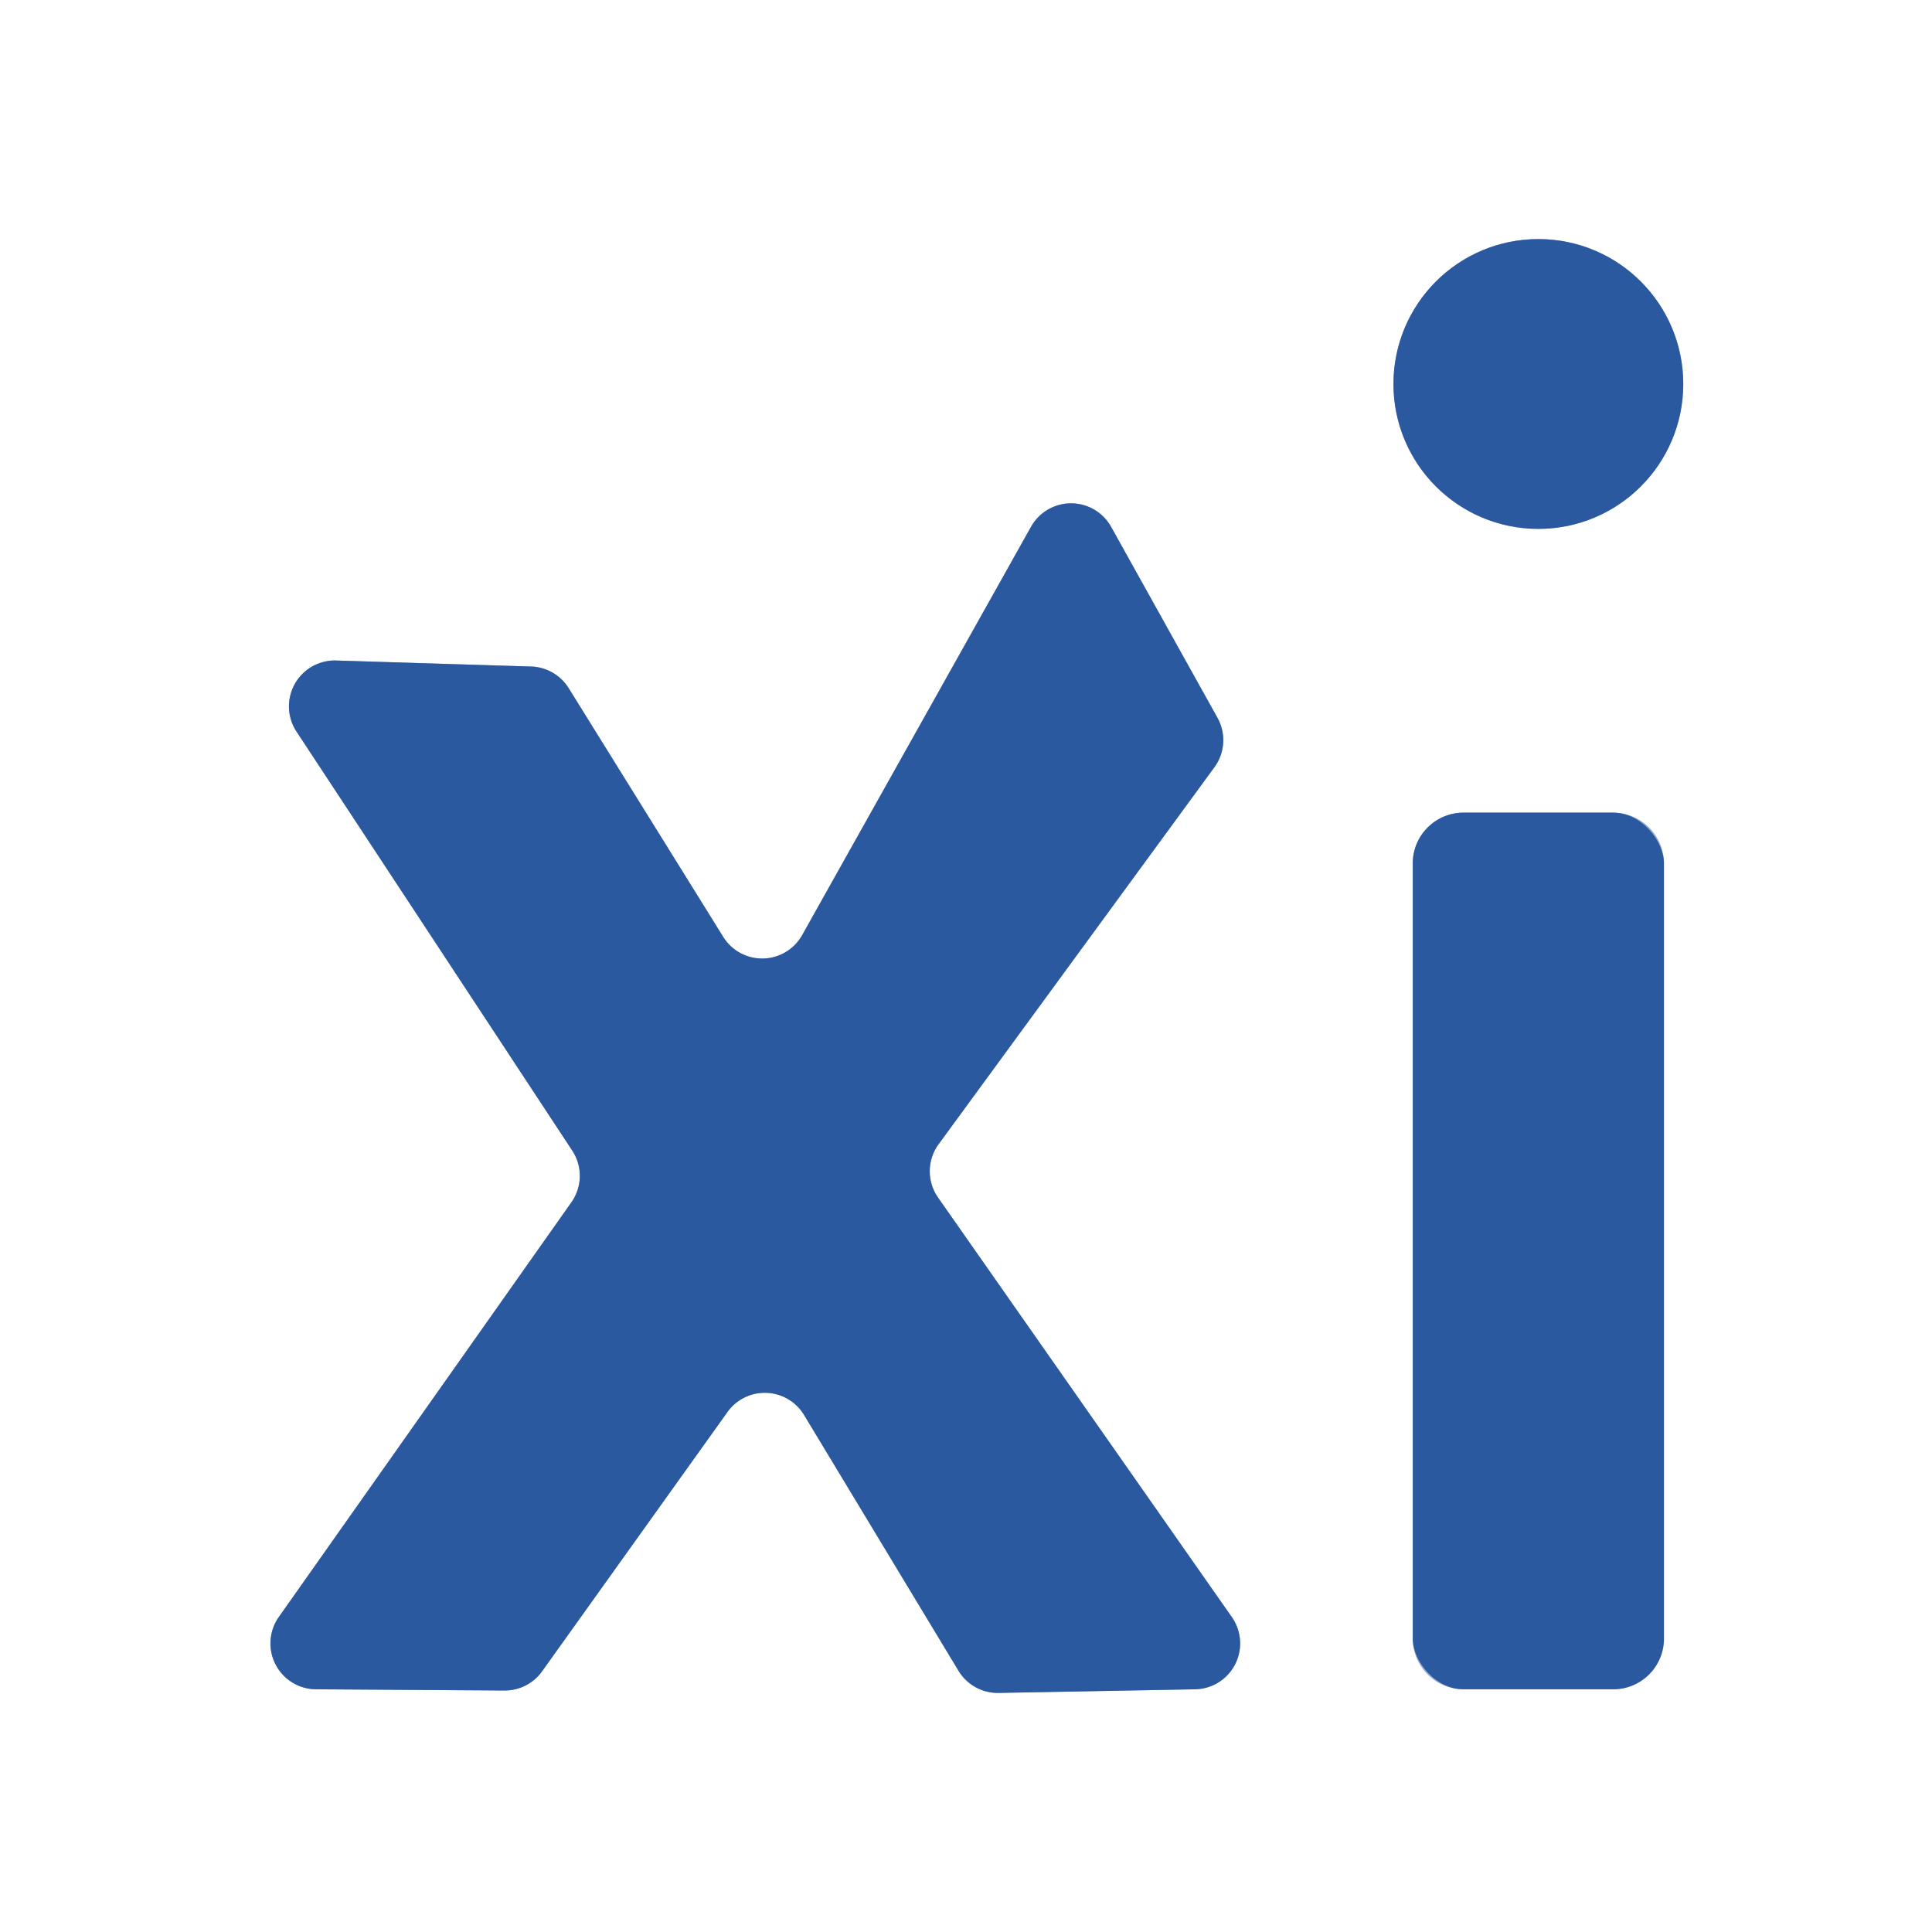 <?xml version="1.0" encoding="UTF-8" standalone="no"?>
<!DOCTYPE svg PUBLIC "-//W3C//DTD SVG 1.1//EN" "http://www.w3.org/Graphics/SVG/1.1/DTD/svg11.dtd">
<svg xmlns="http://www.w3.org/2000/svg" version="1.1" viewBox="0.00 0.00 16.00 16.00">
<rect x="0.00" y="0.00" width="16.00" height="16.00" fill="#333333" stroke="none"/>
<g stroke-width="2.00" fill="none" stroke-linecap="butt">
<path stroke="#95acd0" vector-effect="non-scaling-stroke" d="
  M 13.94 3.18
  A 1.20 1.20 0.0 0 0 12.74 1.98
  A 1.20 1.20 0.0 0 0 11.54 3.18
  A 1.20 1.20 0.0 0 0 12.74 4.38
  A 1.20 1.20 0.0 0 0 13.94 3.18"
/>
<path stroke="#95acd0" vector-effect="non-scaling-stroke" d="
  M 6.64 7.75
  A 0.38 0.38 0.0 0 1 5.99 7.76
  L 4.71 5.70
  A 0.38 0.38 0.0 0 0 4.40 5.52
  L 2.78 5.47
  A 0.38 0.38 0.0 0 0 2.45 6.05
  L 4.74 9.53
  A 0.38 0.38 0.0 0 1 4.73 9.96
  L 2.31 13.39
  A 0.38 0.38 0.0 0 0 2.62 13.99
  L 4.18 14.00
  A 0.38 0.38 0.0 0 0 4.49 13.84
  L 6.02 11.70
  A 0.38 0.38 0.0 0 1 6.66 11.72
  L 7.94 13.84
  A 0.38 0.38 0.0 0 0 8.27 14.02
  L 9.90 13.99
  A 0.38 0.38 0.0 0 0 10.20 13.39
  L 7.77 9.92
  A 0.38 0.38 0.0 0 1 7.77 9.48
  L 10.06 6.35
  A 0.38 0.38 0.0 0 0 10.08 5.94
  L 9.20 4.36
  A 0.38 0.38 0.0 0 0 8.54 4.36
  L 6.64 7.75"
/>
<path stroke="#95acd0" vector-effect="non-scaling-stroke" d="
  M 13.78 7.15
  A 0.42 0.42 0.0 0 0 13.36 6.73
  L 12.12 6.73
  A 0.42 0.42 0.0 0 0 11.70 7.15
  L 11.70 13.57
  A 0.42 0.42 0.0 0 0 12.12 13.99
  L 13.36 13.99
  A 0.42 0.42 0.0 0 0 13.78 13.57
  L 13.78 7.15"
/>
</g>
<path fill="#ffffff" d="
  M 0.00 0.00
  L 16.00 0.00
  L 16.00 16.00
  L 0.00 16.00
  L 0.00 0.00
  Z
  M 13.94 3.18
  A 1.20 1.20 0.0 0 0 12.74 1.98
  A 1.20 1.20 0.0 0 0 11.54 3.18
  A 1.20 1.20 0.0 0 0 12.74 4.38
  A 1.20 1.20 0.0 0 0 13.94 3.18
  Z
  M 6.64 7.75
  A 0.38 0.38 0.0 0 1 5.99 7.76
  L 4.71 5.70
  A 0.38 0.38 0.0 0 0 4.40 5.52
  L 2.78 5.47
  A 0.38 0.38 0.0 0 0 2.45 6.05
  L 4.74 9.53
  A 0.38 0.38 0.0 0 1 4.73 9.96
  L 2.31 13.39
  A 0.38 0.38 0.0 0 0 2.62 13.99
  L 4.18 14.00
  A 0.38 0.38 0.0 0 0 4.49 13.84
  L 6.02 11.70
  A 0.38 0.38 0.0 0 1 6.66 11.72
  L 7.94 13.84
  A 0.38 0.38 0.0 0 0 8.27 14.02
  L 9.90 13.99
  A 0.38 0.38 0.0 0 0 10.20 13.39
  L 7.77 9.92
  A 0.38 0.38 0.0 0 1 7.77 9.48
  L 10.06 6.35
  A 0.38 0.38 0.0 0 0 10.08 5.94
  L 9.20 4.36
  A 0.38 0.38 0.0 0 0 8.54 4.36
  L 6.64 7.75
  Z
  M 13.78 7.15
  A 0.42 0.42 0.0 0 0 13.36 6.73
  L 12.12 6.73
  A 0.42 0.42 0.0 0 0 11.70 7.15
  L 11.70 13.57
  A 0.42 0.42 0.0 0 0 12.12 13.99
  L 13.36 13.99
  A 0.42 0.42 0.0 0 0 13.78 13.57
  L 13.78 7.15
  Z"
/>
<circle fill="#2b59a0" cx="12.74" cy="3.18" r="1.20"/>
<path fill="#2b59a0" d="
  M 6.64 7.75
  L 8.54 4.36
  A 0.38 0.38 0.0 0 1 9.20 4.36
  L 10.08 5.94
  A 0.38 0.38 0.0 0 1 10.06 6.35
  L 7.77 9.48
  A 0.38 0.38 0.0 0 0 7.77 9.92
  L 10.20 13.39
  A 0.38 0.38 0.0 0 1 9.90 13.99
  L 8.27 14.02
  A 0.38 0.38 0.0 0 1 7.94 13.84
  L 6.66 11.72
  A 0.38 0.38 0.0 0 0 6.02 11.70
  L 4.49 13.84
  A 0.38 0.38 0.0 0 1 4.18 14.00
  L 2.62 13.99
  A 0.38 0.38 0.0 0 1 2.31 13.39
  L 4.73 9.96
  A 0.38 0.38 0.0 0 0 4.74 9.53
  L 2.45 6.05
  A 0.38 0.38 0.0 0 1 2.78 5.47
  L 4.40 5.52
  A 0.38 0.38 0.0 0 1 4.71 5.70
  L 5.99 7.76
  A 0.38 0.38 0.0 0 0 6.64 7.75
  Z"
/>
<rect fill="#2b59a0" x="11.70" y="6.73" width="2.08" height="7.26" rx="0.42"/>
</svg>
